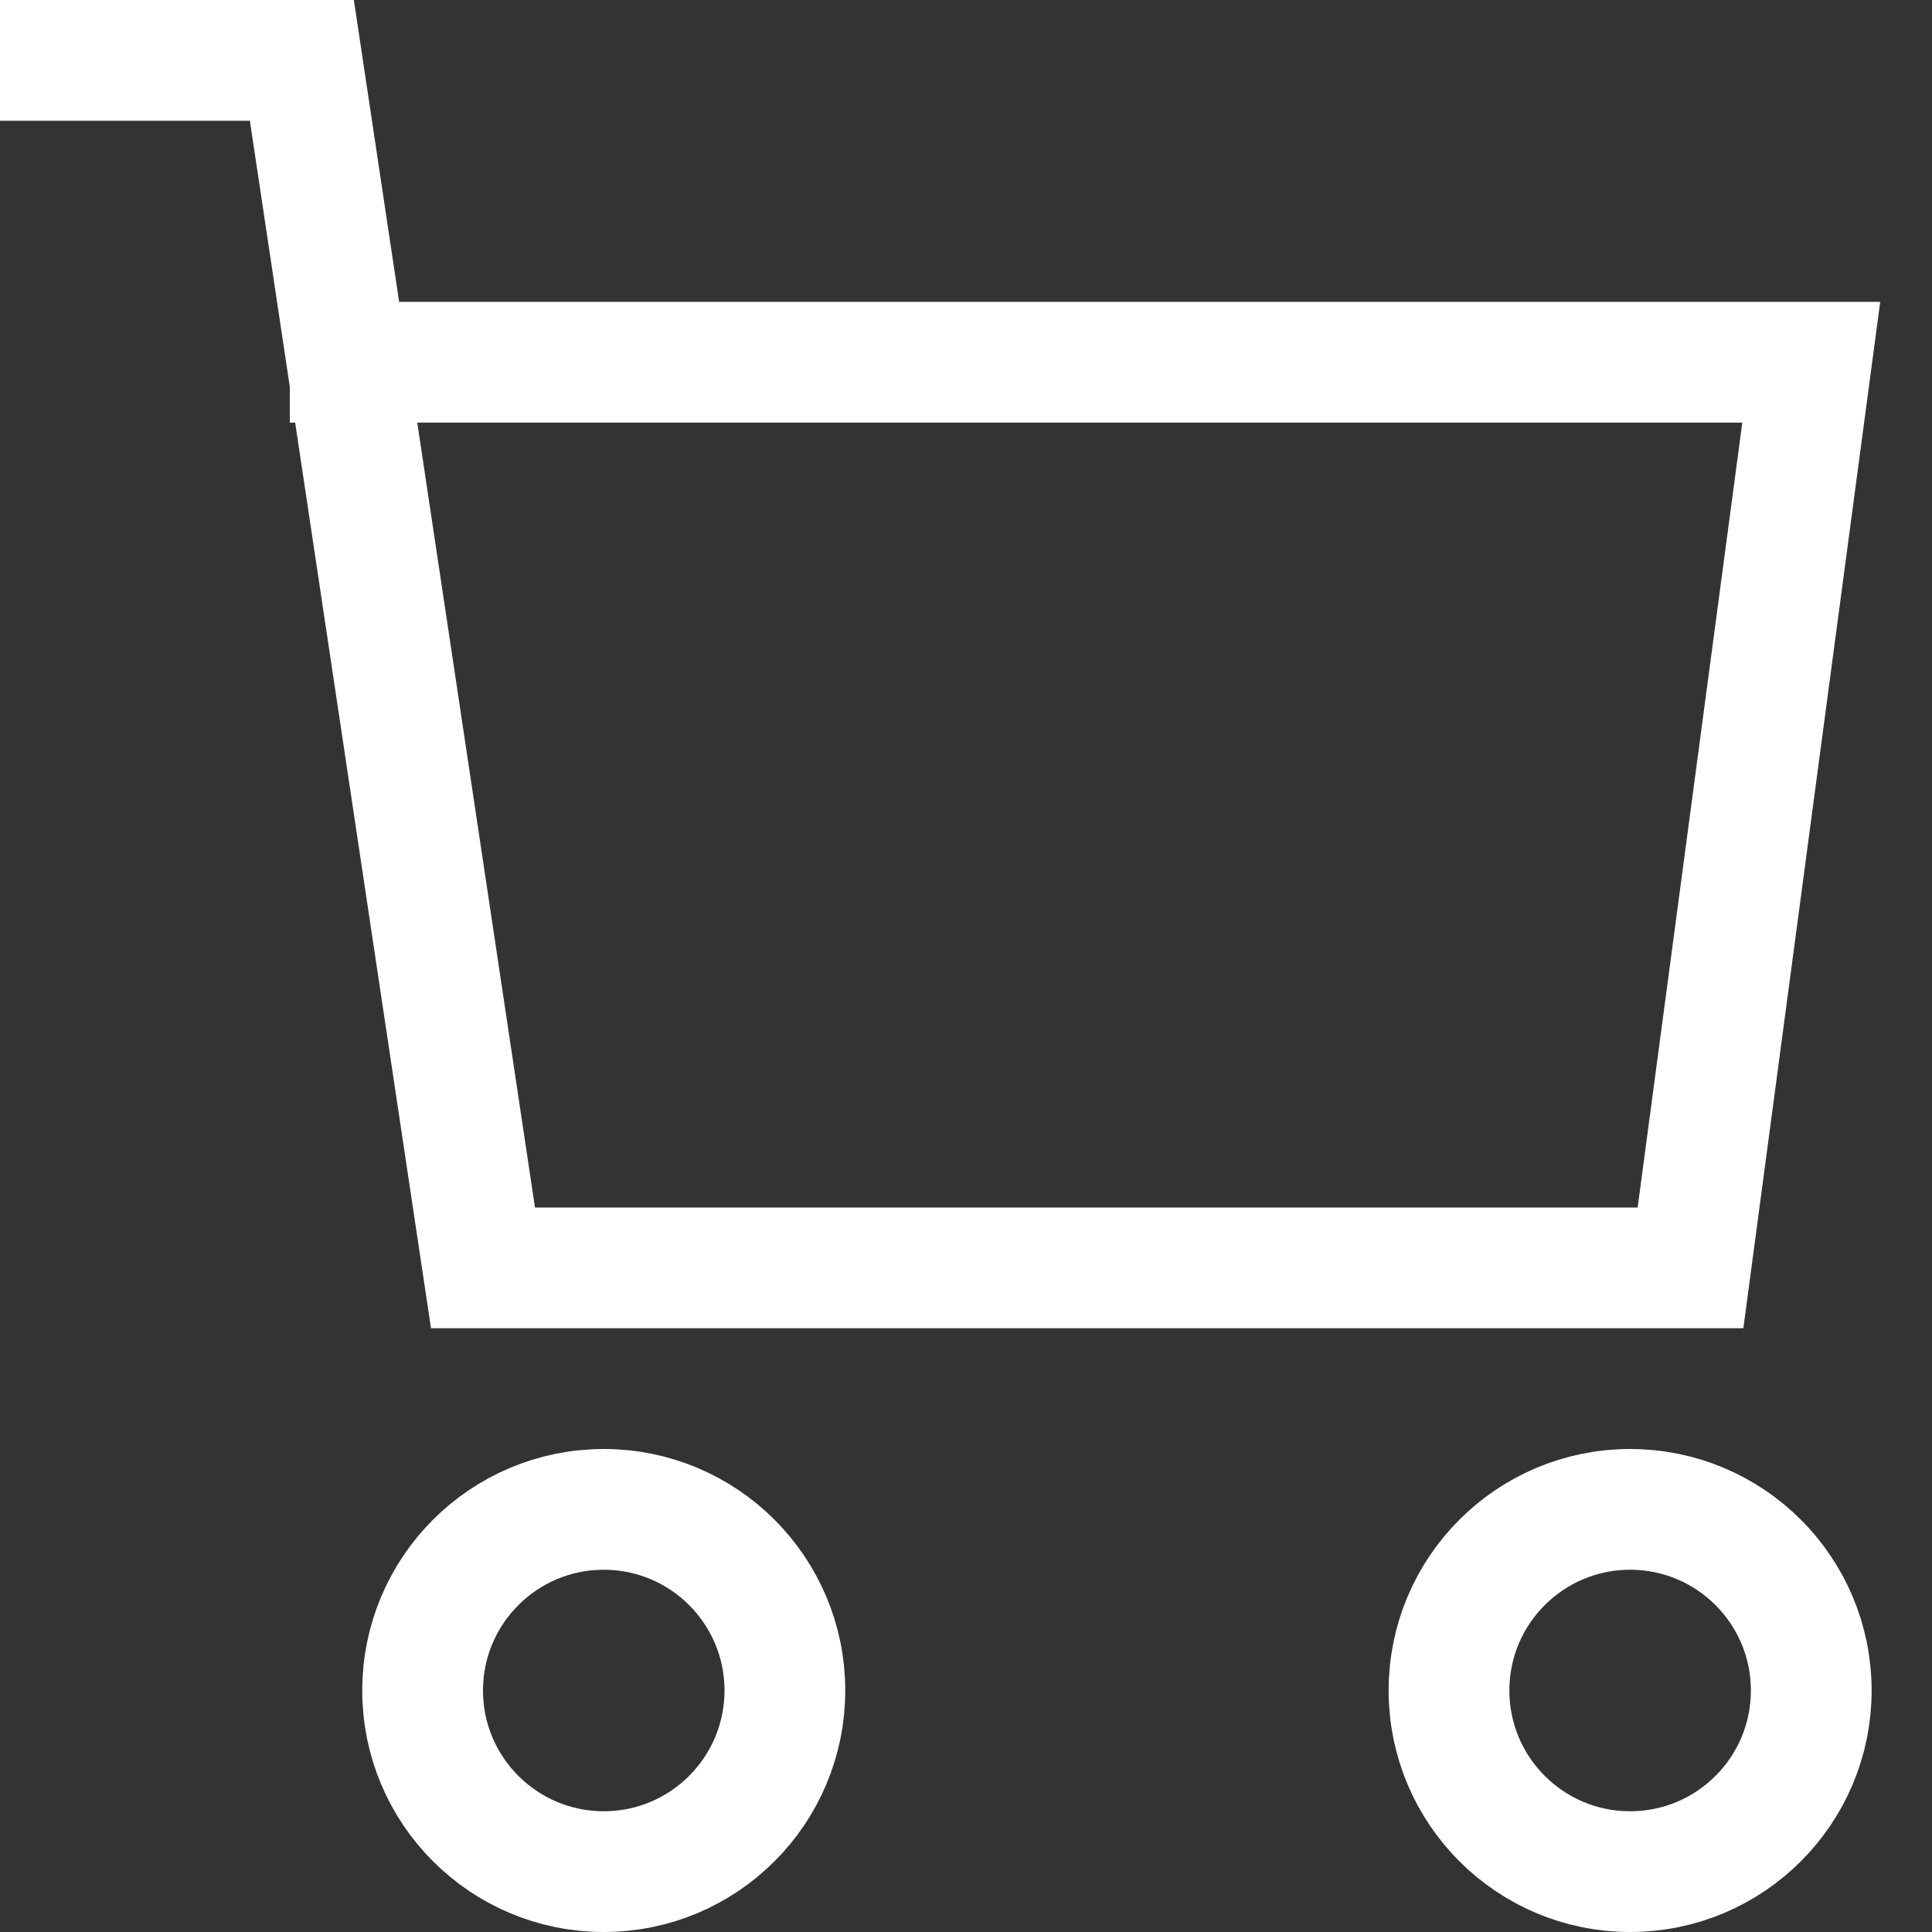 <svg version="1.1" xmlns="http://www.w3.org/2000/svg" xmlns:xlink="http://www.w3.org/1999/xlink" x="0px" y="0px" viewBox="0 0 32 32" xml:space="preserve" width="32" height="32"><rect x="0" y="0" width="32" height="32" fill="#333333" stroke="none"/><title>cart simple</title><g class="nc-icon-wrapper" stroke-linecap="square" stroke-linejoin="miter" stroke-width="2" fill="#ffffff" stroke="#ffffff"><circle data-color="color-2" fill="none" stroke-miterlimit="10" cx="10" cy="28" r="3"/> <circle data-color="color-2" fill="none" stroke-miterlimit="10" cx="27" cy="28" r="3"/> <polyline data-cap="butt" fill="none" stroke="#ffffff" stroke-miterlimit="10" points="5.8,6 30,6 28,21 8,21 5,1 1,1 " stroke-linecap="butt"/></g></svg>